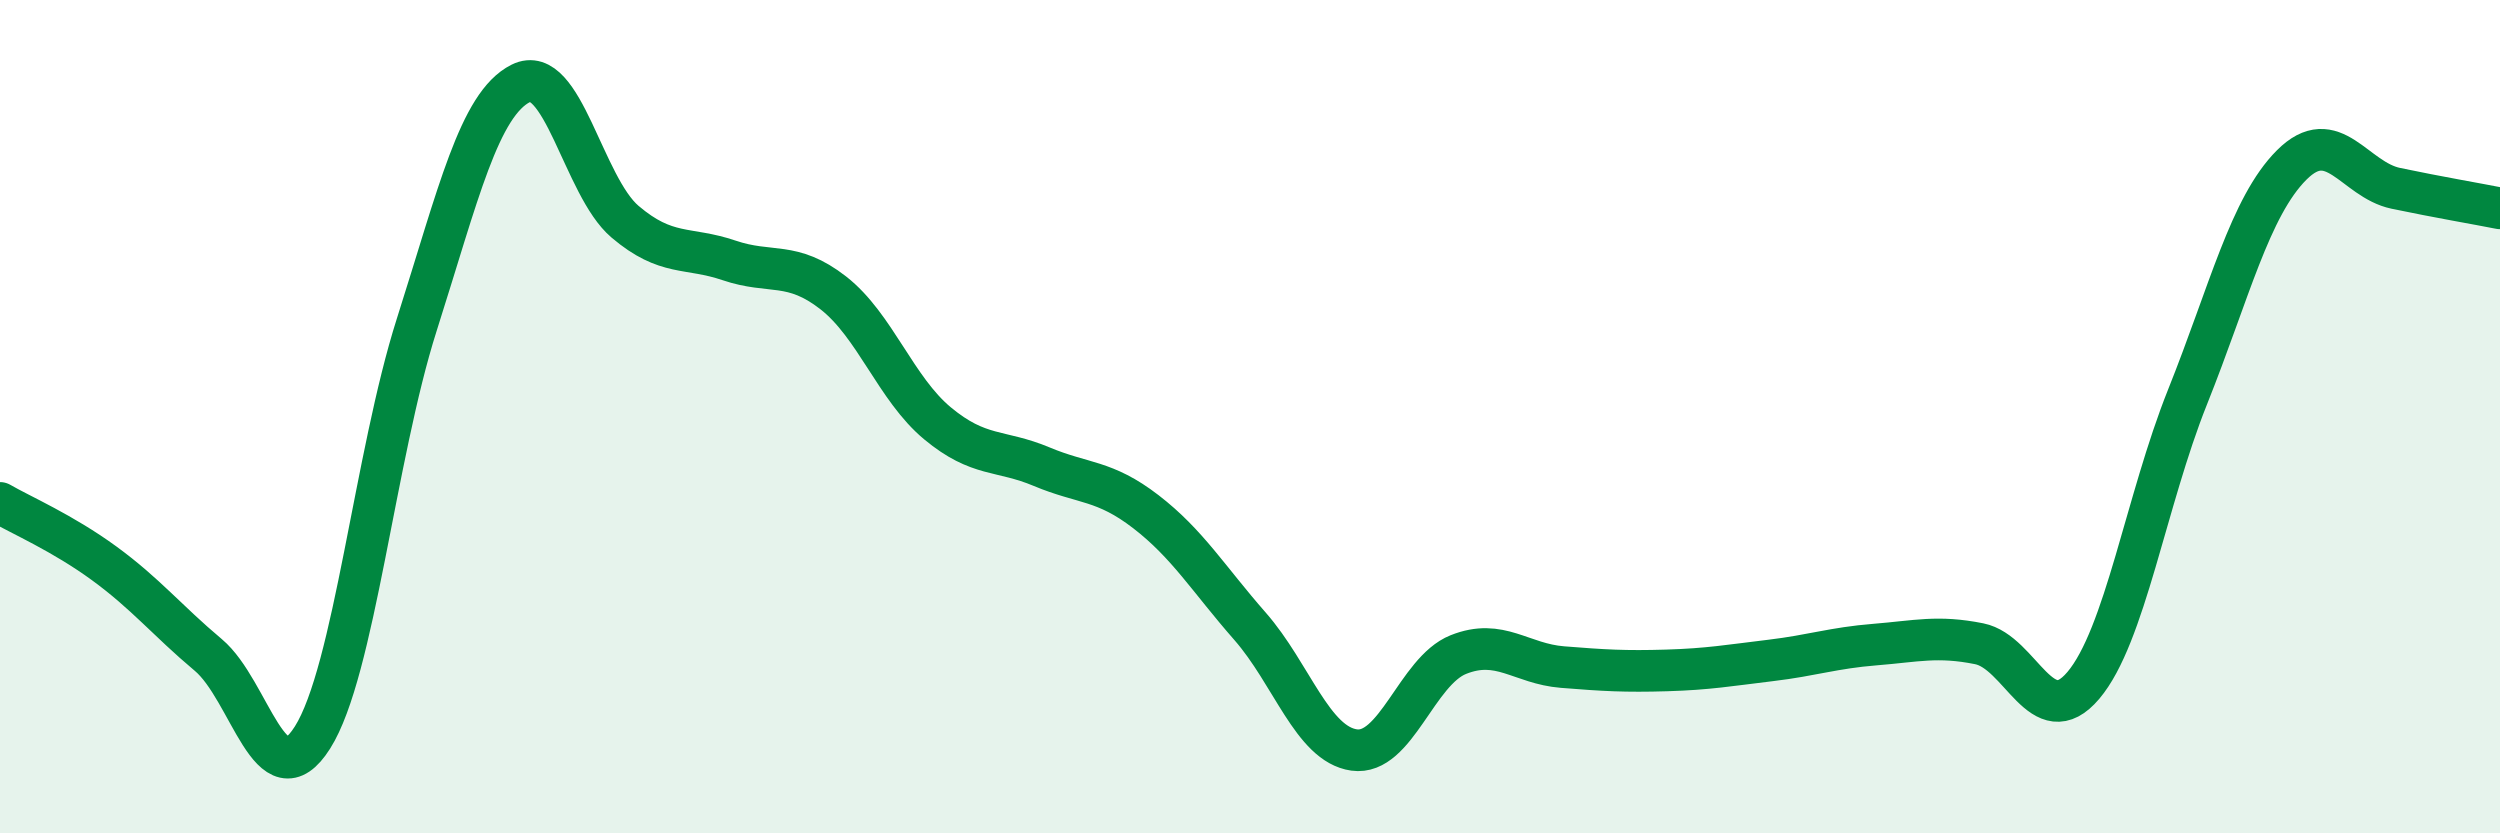 
    <svg width="60" height="20" viewBox="0 0 60 20" xmlns="http://www.w3.org/2000/svg">
      <path
        d="M 0,12.07 C 0.5,12.36 1.5,12.79 2.5,13.52 C 3.5,14.25 4,14.88 5,15.72 C 6,16.56 6.5,19.28 7.5,17.7 C 8.5,16.12 9,10.94 10,7.8 C 11,4.66 11.5,2.5 12.5,2 C 13.5,1.5 14,4.47 15,5.32 C 16,6.17 16.5,5.91 17.5,6.25 C 18.5,6.59 19,6.25 20,7.03 C 21,7.81 21.5,9.33 22.5,10.16 C 23.5,10.99 24,10.78 25,11.2 C 26,11.62 26.5,11.51 27.5,12.28 C 28.5,13.05 29,13.89 30,15.03 C 31,16.17 31.5,17.86 32.5,18 C 33.5,18.14 34,16.11 35,15.71 C 36,15.31 36.5,15.93 37.5,16.01 C 38.5,16.09 39,16.12 40,16.09 C 41,16.06 41.5,15.97 42.5,15.85 C 43.5,15.73 44,15.55 45,15.47 C 46,15.39 46.5,15.25 47.5,15.45 C 48.5,15.65 49,17.63 50,16.45 C 51,15.27 51.5,12.03 52.5,9.53 C 53.5,7.03 54,4.96 55,3.96 C 56,2.96 56.5,4.31 57.5,4.52 C 58.5,4.73 59.5,4.9 60,5L60 20L0 20Z"
        fill="#008740"
        opacity="0.1"
        stroke-linecap="round"
        stroke-linejoin="round"
      />
      <path
        d="M 0,12.07 C 0.5,12.36 1.5,12.79 2.5,13.52 C 3.5,14.25 4,14.88 5,15.72 C 6,16.56 6.5,19.28 7.5,17.7 C 8.5,16.12 9,10.94 10,7.8 C 11,4.66 11.5,2.5 12.5,2 C 13.5,1.5 14,4.47 15,5.32 C 16,6.17 16.5,5.91 17.5,6.25 C 18.5,6.59 19,6.25 20,7.03 C 21,7.81 21.5,9.33 22.5,10.16 C 23.5,10.99 24,10.78 25,11.2 C 26,11.62 26.5,11.51 27.5,12.28 C 28.5,13.05 29,13.89 30,15.03 C 31,16.17 31.5,17.86 32.5,18 C 33.5,18.14 34,16.11 35,15.71 C 36,15.31 36.5,15.93 37.5,16.01 C 38.5,16.09 39,16.12 40,16.09 C 41,16.06 41.5,15.97 42.5,15.85 C 43.5,15.73 44,15.55 45,15.47 C 46,15.39 46.5,15.25 47.5,15.45 C 48.5,15.65 49,17.63 50,16.45 C 51,15.27 51.5,12.03 52.5,9.53 C 53.5,7.03 54,4.96 55,3.96 C 56,2.96 56.5,4.31 57.5,4.52 C 58.5,4.73 59.5,4.9 60,5"
        stroke="#008740"
        stroke-width="1"
        fill="none"
        stroke-linecap="round"
        stroke-linejoin="round"
      />
    </svg>
  